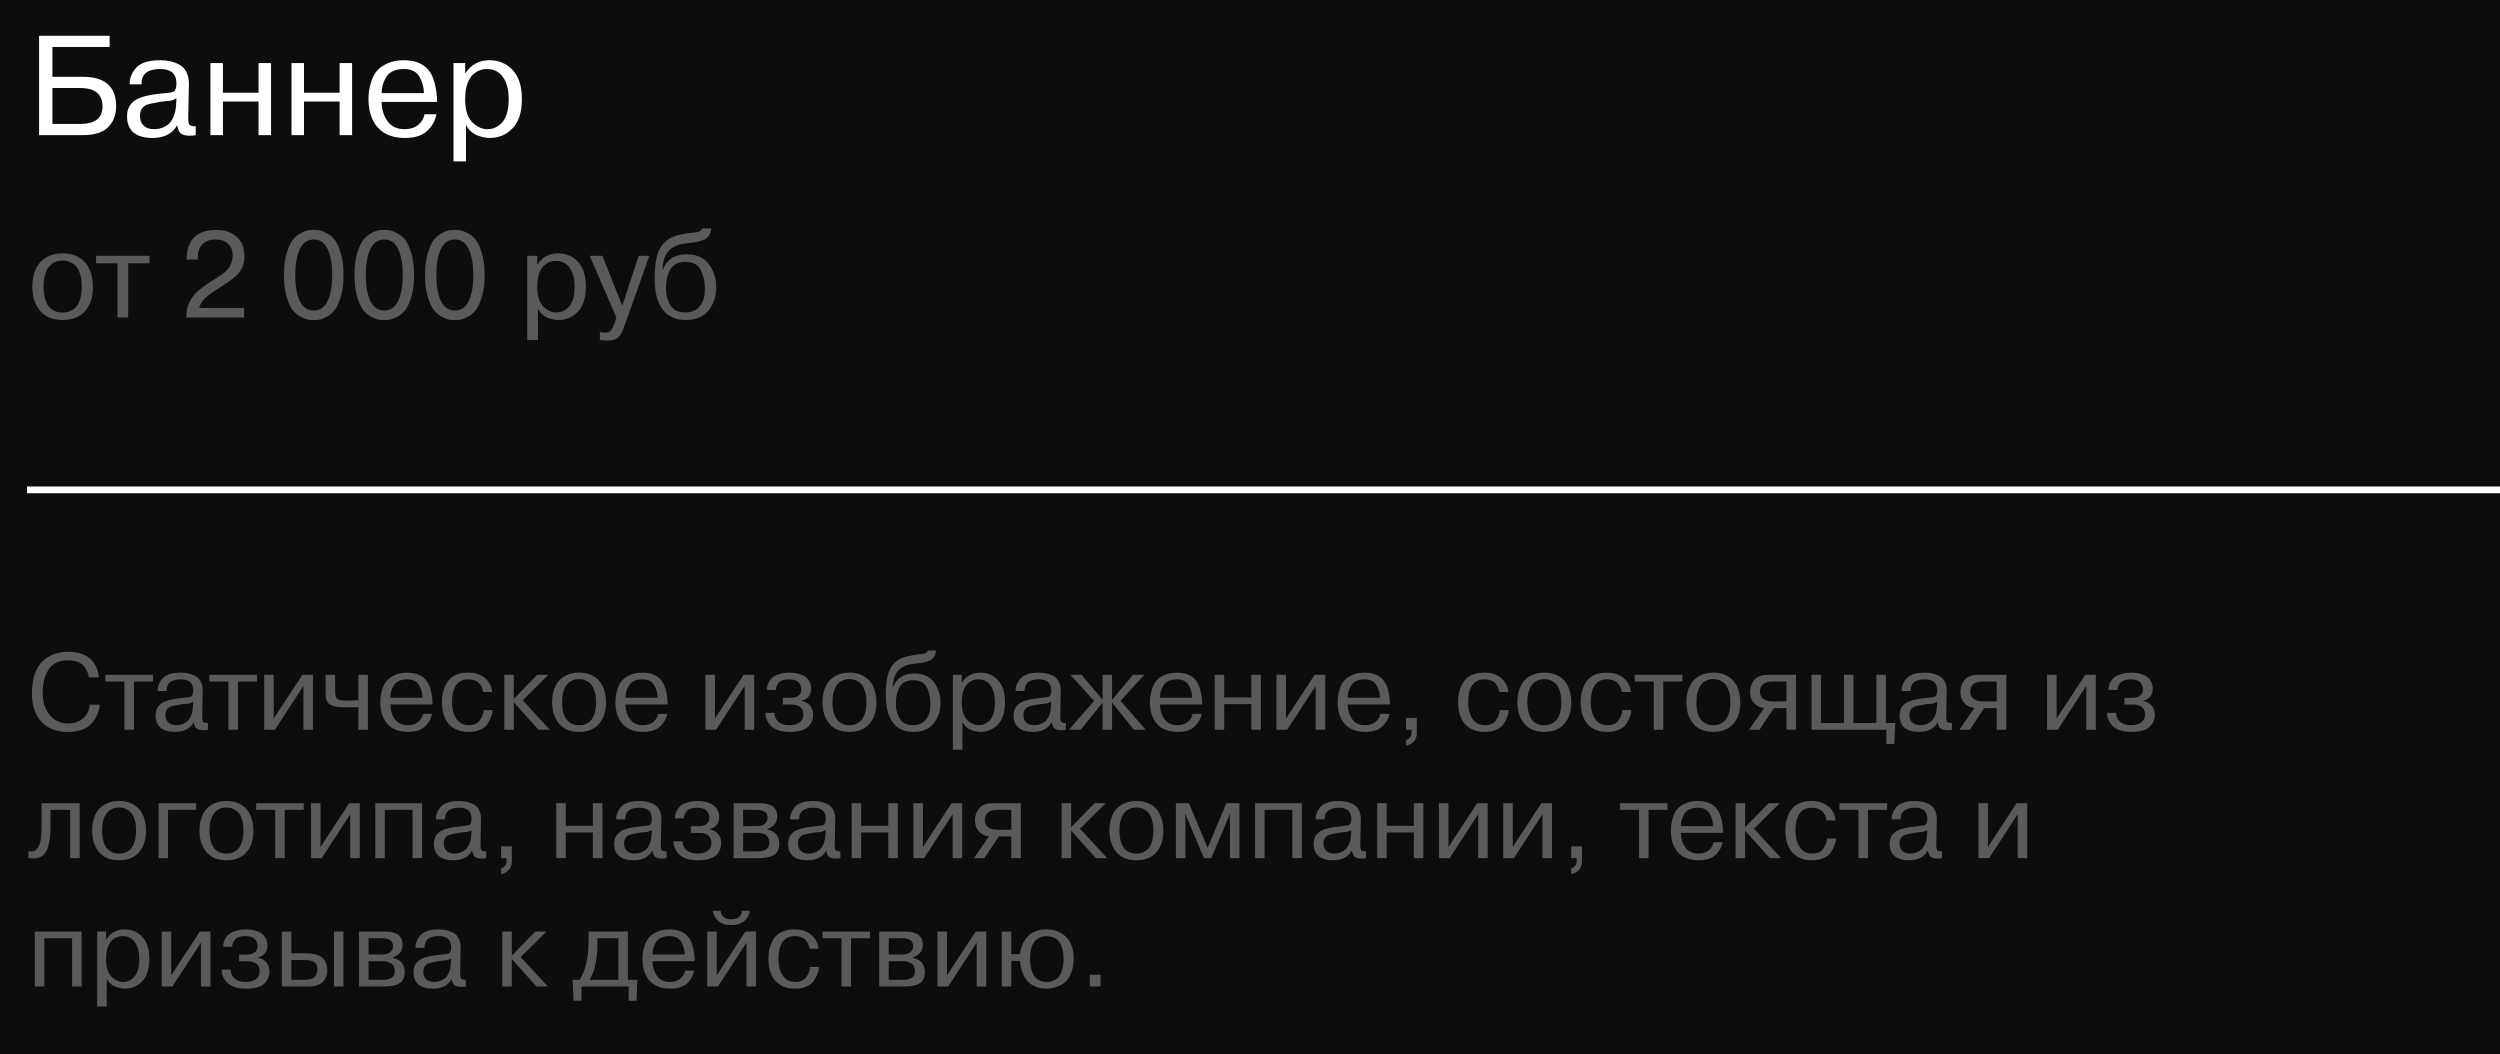 <?xml version="1.0" encoding="UTF-8"?> <svg xmlns="http://www.w3.org/2000/svg" viewBox="0 0 370 156" fill="none"><rect width="370" height="156" fill="#0D0D0D"></rect><path d="M16.222 6.959H7.759V11.369H12.274C15.55 11.369 17.188 12.825 17.188 15.737C17.188 16.283 17.111 16.787 16.957 17.249C16.817 17.711 16.572 18.159 16.222 18.593C15.886 19.027 15.382 19.37 14.71 19.622C14.038 19.874 13.233 20 12.295 20H5.785V5.3H16.222V6.959ZM11.875 13.028H7.759V18.341H11.875C14.073 18.341 15.172 17.48 15.172 15.758C15.172 13.938 14.073 13.028 11.875 13.028ZM20.946 12.482H19.182C19.182 11.642 19.462 10.872 20.022 10.172C20.694 9.332 21.926 8.912 23.718 8.912C24.768 8.912 25.692 9.122 26.49 9.542C26.952 9.766 27.316 10.137 27.582 10.655C27.848 11.173 27.974 11.789 27.96 12.503L27.855 17.438C27.855 17.844 27.897 18.159 27.981 18.383C28.107 18.607 28.436 18.712 28.968 18.698V20C28.758 20.056 28.478 20.084 28.128 20.084C27.512 20.084 27.064 19.979 26.784 19.769C26.518 19.559 26.329 19.146 26.217 18.53C25.531 19.79 24.313 20.42 22.563 20.42C21.359 20.42 20.428 20.154 19.77 19.622C19.126 19.076 18.804 18.271 18.804 17.207C18.804 16.199 19.168 15.436 19.896 14.918C20.624 14.372 22.003 14.008 24.033 13.826C24.971 13.756 25.531 13.665 25.713 13.553C25.979 13.371 26.112 12.972 26.112 12.356C26.112 10.928 25.314 10.214 23.718 10.214C21.828 10.214 20.904 10.97 20.946 12.482ZM26.07 15.443L26.112 14.54C25.902 14.694 25.594 14.82 25.188 14.918C24.572 14.96 24.096 15.009 23.76 15.065C22.598 15.261 21.891 15.422 21.639 15.548C21.023 15.842 20.715 16.374 20.715 17.144C20.715 17.76 20.897 18.243 21.261 18.593C21.639 18.943 22.143 19.118 22.773 19.118C23.179 19.118 23.55 19.062 23.886 18.95C24.236 18.838 24.572 18.656 24.894 18.404C25.23 18.138 25.496 17.753 25.692 17.249C25.902 16.745 26.028 16.143 26.07 15.443ZM38.266 15.023H32.995V20H31.147V9.332H32.995V13.721H38.266V9.332H40.114V20H38.266V15.023ZM50.263 15.023H44.992V20H43.144V9.332H44.992V13.721H50.263V9.332H52.111V20H50.263V15.023ZM62.827 16.913H64.591C64.423 17.851 63.968 18.67 63.226 19.37C62.484 20.07 61.385 20.42 59.929 20.42C57.955 20.42 56.506 19.769 55.582 18.467C55.12 17.781 54.819 17.046 54.679 16.262C54.581 15.716 54.532 15.198 54.532 14.708C54.532 13.77 54.672 12.888 54.952 12.062C55.134 11.474 55.4 10.963 55.75 10.529C56.128 10.067 56.667 9.682 57.367 9.374C58.067 9.066 58.858 8.912 59.74 8.912C61.308 8.912 62.491 9.346 63.289 10.214C63.625 10.578 63.898 11.04 64.108 11.6C64.416 12.412 64.605 13.399 64.675 14.561C64.675 14.603 64.675 14.694 64.675 14.834C64.689 14.974 64.696 15.058 64.696 15.086H56.485C56.485 16.15 56.765 17.088 57.325 17.9C57.885 18.712 58.732 19.118 59.866 19.118C60.678 19.118 61.343 18.915 61.861 18.509C62.379 18.103 62.701 17.571 62.827 16.913ZM56.485 13.784H62.743C62.729 12.958 62.533 12.195 62.155 11.495C61.721 10.641 60.93 10.214 59.782 10.214C58.48 10.214 57.584 10.648 57.094 11.516C56.688 12.216 56.485 12.972 56.485 13.784ZM67.118 23.885V9.332H68.84V10.802H68.903C69.743 9.542 70.918 8.912 72.43 8.912C73.817 8.912 74.965 9.395 75.874 10.361C76.784 11.341 77.24 12.776 77.24 14.666C77.24 16.598 76.778 18.04 75.853 18.992C74.944 19.944 73.817 20.42 72.472 20.42C72.052 20.42 71.541 20.329 70.939 20.147C70.058 19.881 69.4 19.321 68.966 18.467V23.885H67.118ZM68.84 14.708C68.84 16.192 69.175 17.305 69.847 18.047C70.547 18.761 71.311 19.118 72.136 19.118C73.004 19.118 73.746 18.768 74.362 18.068C74.978 17.34 75.287 16.206 75.287 14.666C75.287 13.266 74.999 12.174 74.425 11.39C73.865 10.606 73.067 10.214 72.031 10.214C71.486 10.214 70.975 10.361 70.499 10.655C69.392 11.313 68.84 12.664 68.84 14.708Z" fill="white"></path><path d="M5.008 44.228C4.696 42.944 4.708 41.702 5.044 40.502C5.38 39.302 6.088 38.444 7.168 37.928C7.768 37.64 8.47 37.496 9.274 37.496C10.078 37.496 10.78 37.64 11.38 37.928C12.46 38.432 13.174 39.332 13.522 40.628C13.678 41.228 13.756 41.834 13.756 42.446C13.768 43.046 13.696 43.64 13.54 44.228C13.396 44.804 13.138 45.332 12.766 45.812C12.406 46.292 11.944 46.67 11.38 46.946C10.768 47.222 10.066 47.36 9.274 47.36C8.482 47.36 7.78 47.222 7.168 46.946C6.124 46.442 5.404 45.536 5.008 44.228ZM6.682 40.61C6.526 41.09 6.448 41.69 6.448 42.41C6.448 43.118 6.526 43.724 6.682 44.228C6.838 44.732 7.018 45.11 7.222 45.362C7.654 45.842 8.146 46.124 8.698 46.208C9.082 46.268 9.466 46.268 9.85 46.208C10.018 46.196 10.252 46.112 10.552 45.956C10.876 45.788 11.14 45.578 11.344 45.326C11.548 45.074 11.722 44.708 11.866 44.228C12.022 43.724 12.1 43.118 12.1 42.41C12.1 41.69 12.022 41.09 11.866 40.61C11.698 40.082 11.512 39.704 11.308 39.476C11.116 39.248 10.876 39.056 10.588 38.9C10.3 38.744 10.054 38.648 9.85 38.612C9.466 38.552 9.082 38.552 8.698 38.612C8.53 38.624 8.29 38.714 7.978 38.882C7.366 39.182 6.934 39.758 6.682 40.61ZM17.386 47V38.972H14.218V37.856H22.138V38.972H18.97V47H17.386ZM29.468 45.578H36.128V47H27.596C27.524 45.752 27.92 44.612 28.784 43.58C28.964 43.352 29.264 43.076 29.684 42.752C30.176 42.368 30.506 42.122 30.674 42.014L31.862 41.258L32.222 41.042L32.618 40.772L32.942 40.538C33.17 40.382 33.314 40.274 33.374 40.214C33.746 39.794 33.956 39.542 34.004 39.458C34.292 38.834 34.436 38.3 34.436 37.856C34.436 37.088 34.208 36.494 33.752 36.074C33.308 35.654 32.69 35.444 31.898 35.444C31.094 35.444 30.458 35.672 29.99 36.128C29.522 36.584 29.288 37.19 29.288 37.946V38.414H27.632V38.036C27.632 37.388 27.77 36.758 28.046 36.146C28.634 34.766 29.936 34.058 31.952 34.022C33.248 34.022 34.274 34.364 35.03 35.048C35.786 35.72 36.164 36.65 36.164 37.838C36.224 38.822 35.918 39.716 35.246 40.52C35.102 40.7 34.832 40.94 34.436 41.24C34.088 41.504 33.758 41.744 33.446 41.96C33.23 42.104 32.786 42.392 32.114 42.824C31.262 43.364 30.638 43.844 30.242 44.264C29.846 44.672 29.588 45.11 29.468 45.578ZM47.261 47.306C46.721 47.402 46.163 47.402 45.587 47.306C45.323 47.27 44.957 47.126 44.489 46.874C43.997 46.61 43.589 46.256 43.265 45.812C42.941 45.368 42.653 44.72 42.401 43.868C42.149 42.968 42.023 41.912 42.023 40.7C42.023 39.476 42.149 38.426 42.401 37.55C42.677 36.638 42.971 35.972 43.283 35.552C43.583 35.156 43.961 34.826 44.417 34.562C44.885 34.298 45.275 34.142 45.587 34.094C46.163 33.998 46.721 33.998 47.261 34.094C47.537 34.13 47.909 34.274 48.377 34.526C48.881 34.79 49.289 35.144 49.601 35.588C49.925 36.032 50.207 36.686 50.447 37.55C50.711 38.414 50.843 39.464 50.843 40.7C50.843 41.936 50.711 42.992 50.447 43.868C50.183 44.768 49.889 45.428 49.565 45.848C49.241 46.28 48.845 46.622 48.377 46.874C47.909 47.126 47.537 47.27 47.261 47.306ZM44.345 44.498C44.801 45.47 45.497 45.956 46.433 45.956C47.381 45.956 48.071 45.47 48.503 44.498C48.947 43.538 49.169 42.272 49.169 40.7C49.169 39.128 48.947 37.862 48.503 36.902C48.071 35.93 47.381 35.444 46.433 35.444C45.497 35.444 44.801 35.93 44.345 36.902C43.913 37.874 43.697 39.14 43.697 40.7C43.697 42.26 43.913 43.526 44.345 44.498ZM57.702 47.306C57.162 47.402 56.604 47.402 56.028 47.306C55.764 47.27 55.398 47.126 54.93 46.874C54.438 46.61 54.03 46.256 53.706 45.812C53.382 45.368 53.094 44.72 52.842 43.868C52.59 42.968 52.464 41.912 52.464 40.7C52.464 39.476 52.59 38.426 52.842 37.55C53.118 36.638 53.412 35.972 53.724 35.552C54.024 35.156 54.402 34.826 54.858 34.562C55.326 34.298 55.716 34.142 56.028 34.094C56.604 33.998 57.162 33.998 57.702 34.094C57.978 34.13 58.35 34.274 58.818 34.526C59.322 34.79 59.73 35.144 60.042 35.588C60.366 36.032 60.648 36.686 60.888 37.55C61.152 38.414 61.284 39.464 61.284 40.7C61.284 41.936 61.152 42.992 60.888 43.868C60.624 44.768 60.33 45.428 60.006 45.848C59.682 46.28 59.286 46.622 58.818 46.874C58.35 47.126 57.978 47.27 57.702 47.306ZM54.786 44.498C55.242 45.47 55.938 45.956 56.874 45.956C57.822 45.956 58.512 45.47 58.944 44.498C59.388 43.538 59.61 42.272 59.61 40.7C59.61 39.128 59.388 37.862 58.944 36.902C58.512 35.93 57.822 35.444 56.874 35.444C55.938 35.444 55.242 35.93 54.786 36.902C54.354 37.874 54.138 39.14 54.138 40.7C54.138 42.26 54.354 43.526 54.786 44.498ZM68.144 47.306C67.604 47.402 67.046 47.402 66.47 47.306C66.206 47.27 65.84 47.126 65.372 46.874C64.88 46.61 64.472 46.256 64.148 45.812C63.824 45.368 63.536 44.72 63.284 43.868C63.032 42.968 62.906 41.912 62.906 40.7C62.906 39.476 63.032 38.426 63.284 37.55C63.56 36.638 63.854 35.972 64.166 35.552C64.466 35.156 64.844 34.826 65.3 34.562C65.768 34.298 66.158 34.142 66.47 34.094C67.046 33.998 67.604 33.998 68.144 34.094C68.42 34.13 68.792 34.274 69.26 34.526C69.764 34.79 70.172 35.144 70.484 35.588C70.808 36.032 71.09 36.686 71.33 37.55C71.594 38.414 71.726 39.464 71.726 40.7C71.726 41.936 71.594 42.992 71.33 43.868C71.066 44.768 70.772 45.428 70.448 45.848C70.124 46.28 69.728 46.622 69.26 46.874C68.792 47.126 68.42 47.27 68.144 47.306ZM65.228 44.498C65.684 45.47 66.38 45.956 67.316 45.956C68.264 45.956 68.954 45.47 69.386 44.498C69.83 43.538 70.052 42.272 70.052 40.7C70.052 39.128 69.83 37.862 69.386 36.902C68.954 35.93 68.264 35.444 67.316 35.444C66.38 35.444 65.684 35.93 65.228 36.902C64.796 37.874 64.58 39.14 64.58 40.7C64.58 42.26 64.796 43.526 65.228 44.498ZM78.034 50.33V37.856H79.51V39.116H79.564C80.284 38.036 81.292 37.496 82.588 37.496C83.776 37.496 84.76 37.91 85.54 38.738C86.32 39.578 86.71 40.808 86.71 42.428C86.71 44.084 86.314 45.32 85.522 46.136C84.742 46.952 83.776 47.36 82.624 47.36C82.264 47.36 81.826 47.282 81.31 47.126C80.554 46.898 79.99 46.418 79.618 45.686V50.33H78.034ZM79.51 42.464C79.51 43.736 79.798 44.69 80.374 45.326C80.974 45.938 81.628 46.244 82.336 46.244C83.08 46.244 83.716 45.944 84.244 45.344C84.772 44.72 85.036 43.748 85.036 42.428C85.036 41.228 84.79 40.292 84.298 39.62C83.818 38.948 83.134 38.612 82.246 38.612C81.778 38.612 81.34 38.738 80.932 38.99C79.984 39.554 79.51 40.712 79.51 42.464ZM88.782 50.312V49.142C89.239 49.202 89.502 49.232 89.575 49.232C90.031 49.232 90.355 49.064 90.546 48.728C90.666 48.548 90.745 48.398 90.781 48.278C90.817 48.218 90.894 48.02 91.014 47.684L91.231 47L87.27 37.856H89.16L92.094 45.254L94.525 37.856H96.109L92.472 48.08C92.184 48.896 91.939 49.43 91.734 49.682C91.326 50.162 90.775 50.402 90.079 50.402C89.538 50.402 89.106 50.372 88.782 50.312ZM103.903 33.806H105.254C105.206 34.682 104.797 35.264 104.029 35.552C103.609 35.696 103.249 35.792 102.95 35.84C101.606 36.008 100.826 36.122 100.609 36.182C99.793 36.41 99.169 36.824 98.737 37.424C98.305 38.012 98.078 38.858 98.053 39.962H98.09C98.665 38.414 99.847 37.64 101.635 37.64C103.088 37.64 104.174 38.12 104.894 39.08C105.626 40.028 105.992 41.192 105.992 42.572C105.992 43.892 105.614 45.02 104.858 45.956C104.102 46.892 102.98 47.36 101.492 47.36C99.847 47.36 98.629 46.736 97.838 45.488C97.442 44.804 97.171 44.036 97.028 43.184C96.931 42.512 96.883 41.846 96.883 41.186C96.883 38.87 97.237 37.25 97.945 36.326C98.57 35.522 99.415 35.006 100.484 34.778C101.492 34.55 102.344 34.418 103.04 34.382C103.507 34.322 103.796 34.13 103.903 33.806ZM98.558 42.68C98.558 43.472 98.737 44.234 99.097 44.966C99.517 45.818 100.303 46.244 101.456 46.244C102.368 46.244 103.07 45.938 103.561 45.326C104.066 44.702 104.317 43.844 104.317 42.752C104.317 41.852 104.162 41.018 103.85 40.25C103.454 39.254 102.656 38.756 101.456 38.756C100.255 38.756 99.445 39.242 99.025 40.214C98.713 40.958 98.558 41.78 98.558 42.68Z" fill="#5A5A5A"></path><path d="M13.28 104.288H14.784C14.699 105.035 14.459 105.739 14.064 106.4C13.317 107.68 11.979 108.325 10.048 108.336C8.384 108.336 7.077 107.829 6.128 106.816C5.189 105.803 4.72 104.395 4.72 102.592C4.752 100.288 5.344 98.651 6.496 97.68C7.083 97.168 7.765 96.821 8.544 96.64C9.045 96.523 9.531 96.464 10 96.464C12.805 96.464 14.352 97.728 14.64 100.256H13.136C13.083 99.723 12.869 99.205 12.496 98.704C12.059 98.053 11.227 97.728 10 97.728C9.328 97.728 8.741 97.861 8.24 98.128C7.749 98.395 7.371 98.763 7.104 99.232C6.837 99.691 6.64 100.197 6.512 100.752C6.384 101.296 6.32 101.888 6.32 102.528C6.32 103.872 6.661 104.965 7.344 105.808C8.027 106.651 8.949 107.072 10.112 107.072C10.997 107.072 11.733 106.811 12.32 106.288C12.917 105.755 13.237 105.088 13.28 104.288ZM18.415 108V100.864H15.599V99.872H22.639V100.864H19.823V108H18.415ZM24.662 102.272H23.317C23.317 101.632 23.531 101.045 23.957 100.512C24.47 99.872 25.408 99.552 26.773 99.552C27.573 99.552 28.277 99.712 28.886 100.032C29.238 100.203 29.515 100.485 29.718 100.88C29.92 101.275 30.016 101.744 30.006 102.288L29.925 106.048C29.925 106.357 29.957 106.597 30.021 106.768C30.117 106.939 30.368 107.019 30.773 107.008V108C30.613 108.043 30.4 108.064 30.134 108.064C29.664 108.064 29.323 107.984 29.11 107.824C28.907 107.664 28.763 107.349 28.677 106.88C28.155 107.84 27.227 108.32 25.893 108.32C24.976 108.32 24.267 108.117 23.765 107.712C23.275 107.296 23.029 106.683 23.029 105.872C23.029 105.104 23.307 104.523 23.861 104.128C24.416 103.712 25.467 103.435 27.014 103.296C27.728 103.243 28.155 103.173 28.294 103.088C28.496 102.949 28.598 102.645 28.598 102.176C28.598 101.088 27.989 100.544 26.773 100.544C25.334 100.544 24.63 101.12 24.662 102.272ZM28.566 104.528L28.598 103.84C28.438 103.957 28.203 104.053 27.893 104.128C27.424 104.16 27.061 104.197 26.805 104.24C25.92 104.389 25.381 104.512 25.189 104.608C24.72 104.832 24.485 105.237 24.485 105.824C24.485 106.293 24.624 106.661 24.901 106.928C25.189 107.195 25.573 107.328 26.053 107.328C26.363 107.328 26.645 107.285 26.901 107.2C27.168 107.115 27.424 106.976 27.669 106.784C27.925 106.581 28.128 106.288 28.277 105.904C28.438 105.52 28.534 105.061 28.566 104.528ZM33.805 108V100.864H30.989V99.872H38.029V100.864H35.213V108H33.805ZM40.513 99.872V106.352L44.753 99.872H46.321V108H44.913V101.504L40.689 108H39.105V99.872H40.513ZM48.189 102.592V99.872H49.597V102.368C49.597 102.805 49.672 103.131 49.821 103.344C50.002 103.579 50.541 103.696 51.437 103.696C51.522 103.696 51.831 103.685 52.365 103.664C52.418 103.653 52.53 103.648 52.701 103.648H53.037V99.872H54.445V108H53.037V104.64C52.568 104.672 51.938 104.688 51.149 104.688C49.783 104.688 48.925 104.475 48.573 104.048C48.413 103.835 48.306 103.632 48.253 103.44C48.21 103.248 48.189 102.965 48.189 102.592ZM62.602 105.648H63.946C63.818 106.363 63.471 106.987 62.906 107.52C62.34 108.053 61.503 108.32 60.394 108.32C58.89 108.32 57.786 107.824 57.082 106.832C56.73 106.309 56.501 105.749 56.394 105.152C56.319 104.736 56.282 104.341 56.282 103.968C56.282 103.253 56.389 102.581 56.602 101.952C56.74 101.504 56.943 101.115 57.21 100.784C57.498 100.432 57.908 100.139 58.442 99.904C58.975 99.669 59.578 99.552 60.25 99.552C61.444 99.552 62.346 99.883 62.954 100.544C63.21 100.821 63.418 101.173 63.578 101.6C63.812 102.219 63.956 102.971 64.01 103.856C64.01 103.888 64.01 103.957 64.01 104.064C64.02 104.171 64.026 104.235 64.026 104.256H57.77C57.77 105.067 57.983 105.781 58.41 106.4C58.837 107.019 59.482 107.328 60.346 107.328C60.965 107.328 61.471 107.173 61.866 106.864C62.261 106.555 62.506 106.149 62.602 105.648ZM57.77 103.264H62.538C62.527 102.635 62.378 102.053 62.09 101.52C61.759 100.869 61.157 100.544 60.282 100.544C59.29 100.544 58.607 100.875 58.234 101.536C57.925 102.069 57.77 102.645 57.77 103.264ZM71.567 105.104H72.911C72.868 105.723 72.633 106.373 72.207 107.056C71.972 107.44 71.604 107.749 71.103 107.984C70.612 108.208 70.036 108.32 69.375 108.32C69.151 108.32 68.991 108.315 68.895 108.304C68.425 108.283 67.945 108.16 67.455 107.936C66.09 107.253 65.407 105.899 65.407 103.872C65.407 102.805 65.652 101.856 66.143 101.024C66.751 100.043 67.796 99.552 69.279 99.552C70.324 99.552 71.156 99.819 71.775 100.352C72.394 100.875 72.751 101.563 72.847 102.416H71.503C71.29 101.168 70.559 100.544 69.311 100.544C68.5 100.544 67.892 100.843 67.487 101.44C67.092 102.027 66.895 102.837 66.895 103.872C66.895 104.875 67.103 105.701 67.519 106.352C67.935 107.003 68.564 107.328 69.407 107.328C70.132 107.328 70.66 107.099 70.991 106.64C71.343 106.181 71.535 105.669 71.567 105.104ZM76.044 99.872V103.424L79.516 99.872H81.165L77.356 103.648L81.373 108H79.692L76.044 103.936V108H74.636V99.872H76.044ZM81.912 105.536C81.634 104.395 81.645 103.291 81.944 102.224C82.242 101.157 82.872 100.395 83.832 99.936C84.365 99.68 84.989 99.552 85.704 99.552C86.418 99.552 87.042 99.68 87.576 99.936C88.536 100.384 89.17 101.184 89.48 102.336C89.618 102.869 89.688 103.408 89.688 103.952C89.698 104.485 89.634 105.013 89.496 105.536C89.368 106.048 89.138 106.517 88.808 106.944C88.488 107.371 88.077 107.707 87.576 107.952C87.032 108.197 86.408 108.32 85.704 108.32C85 108.32 84.376 108.197 83.832 107.952C82.904 107.504 82.264 106.699 81.912 105.536ZM83.4 102.32C83.261 102.747 83.192 103.28 83.192 103.92C83.192 104.549 83.261 105.088 83.4 105.536C83.538 105.984 83.698 106.32 83.88 106.544C84.264 106.971 84.701 107.221 85.192 107.296C85.533 107.349 85.874 107.349 86.216 107.296C86.365 107.285 86.573 107.211 86.84 107.072C87.128 106.923 87.362 106.736 87.544 106.512C87.725 106.288 87.88 105.963 88.008 105.536C88.146 105.088 88.216 104.549 88.216 103.92C88.216 103.28 88.146 102.747 88.008 102.32C87.858 101.851 87.693 101.515 87.512 101.312C87.341 101.109 87.128 100.939 86.872 100.8C86.616 100.661 86.397 100.576 86.216 100.544C85.874 100.491 85.533 100.491 85.192 100.544C85.042 100.555 84.829 100.635 84.552 100.784C84.008 101.051 83.624 101.563 83.4 102.32ZM97.399 105.648H98.743C98.615 106.363 98.268 106.987 97.703 107.52C97.137 108.053 96.3 108.32 95.191 108.32C93.687 108.32 92.583 107.824 91.879 106.832C91.527 106.309 91.297 105.749 91.191 105.152C91.116 104.736 91.079 104.341 91.079 103.968C91.079 103.253 91.185 102.581 91.399 101.952C91.537 101.504 91.74 101.115 92.007 100.784C92.295 100.432 92.705 100.139 93.239 99.904C93.772 99.669 94.375 99.552 95.047 99.552C96.241 99.552 97.143 99.883 97.751 100.544C98.007 100.821 98.215 101.173 98.375 101.6C98.609 102.219 98.753 102.971 98.807 103.856C98.807 103.888 98.807 103.957 98.807 104.064C98.817 104.171 98.823 104.235 98.823 104.256H92.567C92.567 105.067 92.78 105.781 93.207 106.4C93.633 107.019 94.279 107.328 95.143 107.328C95.761 107.328 96.268 107.173 96.663 106.864C97.057 106.555 97.303 106.149 97.399 105.648ZM92.567 103.264H97.335C97.324 102.635 97.175 102.053 96.887 101.52C96.556 100.869 95.953 100.544 95.079 100.544C94.087 100.544 93.404 100.875 93.031 101.536C92.721 102.069 92.567 102.645 92.567 103.264ZM105.81 99.872V106.352L110.05 99.872H111.618V108H110.21V101.504L105.986 108H104.402V99.872H105.81ZM113.278 105.504H114.622C114.622 106.037 114.814 106.475 115.198 106.816C115.582 107.157 116.11 107.328 116.782 107.328C117.443 107.328 117.96 107.195 118.334 106.928C118.707 106.651 118.894 106.251 118.894 105.728C118.894 104.757 118.28 104.272 117.054 104.272H115.854V103.28H116.894C118.024 103.28 118.59 102.859 118.59 102.016C118.59 101.877 118.568 101.739 118.526 101.6C118.494 101.461 118.419 101.307 118.302 101.136C118.195 100.955 118.008 100.811 117.742 100.704C117.475 100.597 117.144 100.544 116.75 100.544C116.046 100.544 115.55 100.709 115.262 101.04C114.974 101.371 114.83 101.728 114.83 102.112H113.486C113.518 101.557 113.662 101.093 113.918 100.72C114.174 100.347 114.504 100.08 114.91 99.92C115.571 99.675 116.211 99.552 116.83 99.552C117.374 99.552 117.854 99.616 118.27 99.744C118.686 99.861 119 100.005 119.214 100.176C119.438 100.347 119.614 100.549 119.742 100.784C119.88 101.019 119.966 101.227 119.998 101.408C120.03 101.579 120.046 101.749 120.046 101.92C120.046 102.869 119.576 103.461 118.638 103.696V103.744C119.139 103.819 119.55 104.037 119.87 104.4C120.19 104.763 120.35 105.237 120.35 105.824C120.35 106.421 120.136 106.965 119.71 107.456C119.187 108.032 118.248 108.32 116.894 108.32C115.752 108.32 114.883 108.08 114.286 107.6C113.614 107.013 113.278 106.315 113.278 105.504ZM121.927 105.536C121.65 104.395 121.66 103.291 121.959 102.224C122.258 101.157 122.887 100.395 123.847 99.936C124.38 99.68 125.004 99.552 125.719 99.552C126.434 99.552 127.058 99.68 127.591 99.936C128.551 100.384 129.186 101.184 129.495 102.336C129.634 102.869 129.703 103.408 129.703 103.952C129.714 104.485 129.65 105.013 129.511 105.536C129.383 106.048 129.154 106.517 128.823 106.944C128.503 107.371 128.093 107.707 127.591 107.952C127.047 108.197 126.423 108.32 125.719 108.32C125.015 108.32 124.391 108.197 123.847 107.952C122.919 107.504 122.279 106.699 121.927 105.536ZM123.415 102.32C123.276 102.747 123.207 103.28 123.207 103.92C123.207 104.549 123.276 105.088 123.415 105.536C123.554 105.984 123.714 106.32 123.895 106.544C124.279 106.971 124.716 107.221 125.207 107.296C125.549 107.349 125.89 107.349 126.231 107.296C126.38 107.285 126.588 107.211 126.855 107.072C127.143 106.923 127.378 106.736 127.559 106.512C127.74 106.288 127.895 105.963 128.023 105.536C128.162 105.088 128.231 104.549 128.231 103.92C128.231 103.28 128.162 102.747 128.023 102.32C127.874 101.851 127.709 101.515 127.527 101.312C127.356 101.109 127.143 100.939 126.887 100.8C126.631 100.661 126.412 100.576 126.231 100.544C125.89 100.491 125.549 100.491 125.207 100.544C125.058 100.555 124.844 100.635 124.567 100.784C124.023 101.051 123.639 101.563 123.415 102.32ZM137.334 96.272H138.534C138.492 97.051 138.129 97.568 137.446 97.824C137.073 97.952 136.753 98.037 136.486 98.08C135.292 98.229 134.598 98.331 134.406 98.384C133.681 98.587 133.126 98.955 132.742 99.488C132.358 100.011 132.155 100.763 132.134 101.744H132.166C132.678 100.368 133.729 99.68 135.318 99.68C136.609 99.68 137.574 100.107 138.214 100.96C138.865 101.803 139.19 102.837 139.19 104.064C139.19 105.237 138.854 106.24 138.182 107.072C137.51 107.904 136.513 108.32 135.19 108.32C133.729 108.32 132.646 107.765 131.942 106.656C131.59 106.048 131.35 105.365 131.222 104.608C131.137 104.011 131.094 103.419 131.094 102.832C131.094 100.773 131.409 99.333 132.038 98.512C132.593 97.797 133.345 97.339 134.294 97.136C135.19 96.933 135.947 96.816 136.566 96.784C136.982 96.731 137.238 96.56 137.334 96.272ZM132.582 104.16C132.582 104.864 132.742 105.541 133.062 106.192C133.435 106.949 134.134 107.328 135.158 107.328C135.969 107.328 136.593 107.056 137.03 106.512C137.478 105.957 137.702 105.195 137.702 104.224C137.702 103.424 137.564 102.683 137.286 102C136.934 101.115 136.225 100.672 135.158 100.672C134.091 100.672 133.371 101.104 132.998 101.968C132.721 102.629 132.582 103.36 132.582 104.16ZM141.027 110.96V99.872H142.339V100.992H142.387C143.027 100.032 143.923 99.552 145.075 99.552C146.131 99.552 147.006 99.92 147.699 100.656C148.392 101.403 148.739 102.496 148.739 103.936C148.739 105.408 148.387 106.507 147.683 107.232C146.99 107.957 146.131 108.32 145.107 108.32C144.787 108.32 144.398 108.251 143.939 108.112C143.267 107.909 142.766 107.483 142.435 106.832V110.96H141.027ZM142.339 103.968C142.339 105.099 142.595 105.947 143.107 106.512C143.64 107.056 144.222 107.328 144.851 107.328C145.512 107.328 146.078 107.061 146.547 106.528C147.016 105.973 147.251 105.109 147.251 103.936C147.251 102.869 147.032 102.037 146.595 101.44C146.168 100.843 145.56 100.544 144.771 100.544C144.355 100.544 143.966 100.656 143.603 100.88C142.76 101.381 142.339 102.411 142.339 103.968ZM151.646 102.272H150.302C150.302 101.632 150.515 101.045 150.942 100.512C151.454 99.872 152.393 99.552 153.758 99.552C154.558 99.552 155.262 99.712 155.87 100.032C156.222 100.203 156.499 100.485 156.702 100.88C156.905 101.275 157 101.744 156.99 102.288L156.91 106.048C156.91 106.357 156.942 106.597 157.006 106.768C157.102 106.939 157.352 107.019 157.758 107.008V108C157.598 108.043 157.385 108.064 157.118 108.064C156.649 108.064 156.307 107.984 156.094 107.824C155.891 107.664 155.747 107.349 155.662 106.88C155.139 107.84 154.211 108.32 152.878 108.32C151.96 108.32 151.251 108.117 150.75 107.712C150.259 107.296 150.014 106.683 150.014 105.872C150.014 105.104 150.291 104.523 150.846 104.128C151.4 103.712 152.451 103.435 153.998 103.296C154.713 103.243 155.139 103.173 155.278 103.088C155.481 102.949 155.582 102.645 155.582 102.176C155.582 101.088 154.974 100.544 153.758 100.544C152.318 100.544 151.614 101.12 151.646 102.272ZM155.55 104.528L155.582 103.84C155.422 103.957 155.187 104.053 154.878 104.128C154.409 104.16 154.046 104.197 153.79 104.24C152.905 104.389 152.366 104.512 152.174 104.608C151.704 104.832 151.47 105.237 151.47 105.824C151.47 106.293 151.608 106.661 151.886 106.928C152.174 107.195 152.558 107.328 153.038 107.328C153.347 107.328 153.63 107.285 153.886 107.2C154.153 107.115 154.409 106.976 154.654 106.784C154.91 106.581 155.113 106.288 155.262 105.904C155.422 105.52 155.518 105.061 155.55 104.528ZM164.586 108H163.178V103.984L159.946 108H158.202L161.93 103.728L158.41 99.872H160.074L163.178 103.552V99.872H164.586V103.552L167.69 99.872H169.354L165.834 103.728L169.562 108H167.818L164.586 103.984V108ZM176.508 105.648H177.852C177.724 106.363 177.377 106.987 176.812 107.52C176.247 108.053 175.409 108.32 174.3 108.32C172.796 108.32 171.692 107.824 170.988 106.832C170.636 106.309 170.407 105.749 170.3 105.152C170.225 104.736 170.188 104.341 170.188 103.968C170.188 103.253 170.295 102.581 170.508 101.952C170.647 101.504 170.849 101.115 171.116 100.784C171.404 100.432 171.815 100.139 172.348 99.904C172.881 99.669 173.484 99.552 174.156 99.552C175.351 99.552 176.252 99.883 176.86 100.544C177.116 100.821 177.324 101.173 177.484 101.6C177.719 102.219 177.863 102.971 177.916 103.856C177.916 103.888 177.916 103.957 177.916 104.064C177.927 104.171 177.932 104.235 177.932 104.256H171.676C171.676 105.067 171.889 105.781 172.316 106.4C172.743 107.019 173.388 107.328 174.252 107.328C174.871 107.328 175.377 107.173 175.772 106.864C176.167 106.555 176.412 106.149 176.508 105.648ZM171.676 103.264H176.444C176.433 102.635 176.284 102.053 175.996 101.52C175.665 100.869 175.063 100.544 174.188 100.544C173.196 100.544 172.513 100.875 172.14 101.536C171.831 102.069 171.676 102.645 171.676 103.264ZM185.201 104.208H181.185V108H179.777V99.872H181.185V103.216H185.201V99.872H186.609V108H185.201V104.208ZM190.326 99.872V106.352L194.566 99.872H196.134V108H194.726V101.504L190.502 108H188.918V99.872H190.326ZM204.289 105.648H205.633C205.505 106.363 205.159 106.987 204.593 107.52C204.028 108.053 203.19 108.32 202.081 108.32C200.577 108.32 199.473 107.824 198.769 106.832C198.417 106.309 198.188 105.749 198.081 105.152C198.006 104.736 197.969 104.341 197.969 103.968C197.969 103.253 198.076 102.581 198.289 101.952C198.428 101.504 198.631 101.115 198.897 100.784C199.185 100.432 199.596 100.139 200.129 99.904C200.662 99.669 201.265 99.552 201.937 99.552C203.132 99.552 204.033 99.883 204.641 100.544C204.897 100.821 205.105 101.173 205.265 101.6C205.5 102.219 205.644 102.971 205.697 103.856C205.697 103.888 205.697 103.957 205.697 104.064C205.708 104.171 205.713 104.235 205.713 104.256H199.457C199.457 105.067 199.671 105.781 200.097 106.4C200.524 107.019 201.169 107.328 202.033 107.328C202.652 107.328 203.159 107.173 203.553 106.864C203.948 106.555 204.193 106.149 204.289 105.648ZM199.457 103.264H204.225C204.214 102.635 204.065 102.053 203.777 101.52C203.446 100.869 202.844 100.544 201.969 100.544C200.977 100.544 200.294 100.875 199.921 101.536C199.612 102.069 199.457 102.645 199.457 103.264ZM208.102 108V106.256H209.686V108.496C209.686 109.029 209.537 109.451 209.238 109.76C208.94 110.069 208.561 110.272 208.102 110.368V109.488C208.326 109.467 208.513 109.355 208.662 109.152C208.822 108.96 208.902 108.741 208.902 108.496V108H208.102ZM221.958 105.104H223.302C223.259 105.723 223.024 106.373 222.597 107.056C222.363 107.44 221.995 107.749 221.494 107.984C221.003 108.208 220.427 108.32 219.766 108.32C219.542 108.32 219.381 108.315 219.286 108.304C218.816 108.283 218.336 108.16 217.845 107.936C216.48 107.253 215.798 105.899 215.798 103.872C215.798 102.805 216.043 101.856 216.534 101.024C217.142 100.043 218.187 99.552 219.669 99.552C220.715 99.552 221.547 99.819 222.166 100.352C222.784 100.875 223.142 101.563 223.238 102.416H221.893C221.68 101.168 220.95 100.544 219.702 100.544C218.891 100.544 218.283 100.843 217.877 101.44C217.483 102.027 217.286 102.837 217.286 103.872C217.286 104.875 217.494 105.701 217.91 106.352C218.326 107.003 218.955 107.328 219.798 107.328C220.523 107.328 221.051 107.099 221.381 106.64C221.733 106.181 221.925 105.669 221.958 105.104ZM224.771 105.536C224.494 104.395 224.504 103.291 224.803 102.224C225.102 101.157 225.731 100.395 226.691 99.936C227.224 99.68 227.848 99.552 228.563 99.552C229.278 99.552 229.902 99.68 230.435 99.936C231.395 100.384 232.03 101.184 232.339 102.336C232.478 102.869 232.547 103.408 232.547 103.952C232.558 104.485 232.494 105.013 232.355 105.536C232.227 106.048 231.998 106.517 231.667 106.944C231.347 107.371 230.936 107.707 230.435 107.952C229.891 108.197 229.267 108.32 228.563 108.32C227.859 108.32 227.235 108.197 226.691 107.952C225.763 107.504 225.123 106.699 224.771 105.536ZM226.259 102.32C226.12 102.747 226.051 103.28 226.051 103.92C226.051 104.549 226.12 105.088 226.259 105.536C226.398 105.984 226.558 106.32 226.739 106.544C227.123 106.971 227.56 107.221 228.051 107.296C228.392 107.349 228.734 107.349 229.075 107.296C229.224 107.285 229.432 107.211 229.699 107.072C229.987 106.923 230.222 106.736 230.403 106.512C230.584 106.288 230.739 105.963 230.867 105.536C231.006 105.088 231.075 104.549 231.075 103.92C231.075 103.28 231.006 102.747 230.867 102.32C230.718 101.851 230.552 101.515 230.371 101.312C230.2 101.109 229.987 100.939 229.731 100.8C229.475 100.661 229.256 100.576 229.075 100.544C228.734 100.491 228.392 100.491 228.051 100.544C227.902 100.555 227.688 100.635 227.411 100.784C226.867 101.051 226.483 101.563 226.259 102.32ZM240.098 105.104H241.442C241.399 105.723 241.165 106.373 240.738 107.056C240.503 107.44 240.135 107.749 239.634 107.984C239.143 108.208 238.567 108.32 237.906 108.32C237.682 108.32 237.522 108.315 237.426 108.304C236.957 108.283 236.477 108.16 235.986 107.936C234.621 107.253 233.938 105.899 233.938 103.872C233.938 102.805 234.183 101.856 234.674 101.024C235.282 100.043 236.327 99.552 237.81 99.552C238.855 99.552 239.687 99.819 240.306 100.352C240.925 100.875 241.282 101.563 241.378 102.416H240.034C239.821 101.168 239.09 100.544 237.842 100.544C237.031 100.544 236.423 100.843 236.018 101.44C235.623 102.027 235.426 102.837 235.426 103.872C235.426 104.875 235.634 105.701 236.05 106.352C236.466 107.003 237.095 107.328 237.938 107.328C238.663 107.328 239.191 107.099 239.522 106.64C239.874 106.181 240.066 105.669 240.098 105.104ZM244.758 108V100.864H241.942V99.872H248.982V100.864H246.167V108H244.758ZM249.787 105.536C249.509 104.395 249.52 103.291 249.819 102.224C250.118 101.157 250.748 100.395 251.708 99.936C252.24 99.68 252.865 99.552 253.577 99.552C254.292 99.552 254.917 99.68 255.45 99.936C256.41 100.384 257.045 101.184 257.355 102.336C257.493 102.869 257.562 103.408 257.562 103.952C257.572 104.485 257.51 105.013 257.37 105.536C257.243 106.048 257.012 106.517 256.683 106.944C256.363 107.371 255.952 107.707 255.45 107.952C254.907 108.197 254.282 108.32 253.577 108.32C252.875 108.32 252.25 108.197 251.708 107.952C250.778 107.504 250.137 106.699 249.787 105.536ZM251.275 102.32C251.135 102.747 251.067 103.28 251.067 103.92C251.067 104.549 251.135 105.088 251.275 105.536C251.412 105.984 251.572 106.32 251.755 106.544C252.137 106.971 252.575 107.221 253.067 107.296C253.407 107.349 253.75 107.349 254.09 107.296C254.24 107.285 254.447 107.211 254.715 107.072C255.002 106.923 255.238 106.736 255.417 106.512C255.6 106.288 255.755 105.963 255.882 105.536C256.022 105.088 256.09 104.549 256.09 103.92C256.09 103.28 256.022 102.747 255.882 102.32C255.732 101.851 255.567 101.515 255.387 101.312C255.215 101.109 255.002 100.939 254.748 100.8C254.49 100.661 254.273 100.576 254.09 100.544C253.75 100.491 253.407 100.491 253.067 100.544C252.917 100.555 252.705 100.635 252.428 100.784C251.882 101.051 251.498 101.563 251.275 102.32ZM264.392 104.8H262.538L260.41 108H258.858L261.098 104.784C260.48 104.72 259.978 104.48 259.592 104.064C259.21 103.648 259.017 103.104 259.017 102.432C259.017 101.803 259.183 101.253 259.512 100.784C259.908 100.176 260.655 99.872 261.752 99.872H265.803V108H264.392V104.8ZM264.392 103.808V100.864H262.363C261.103 100.864 260.473 101.371 260.473 102.384C260.473 102.8 260.627 103.141 260.938 103.408C261.248 103.675 261.738 103.808 262.41 103.808H264.392ZM269.512 99.872V107.008H272.905V99.872H274.312V107.008H277.705V99.872H279.113V107.008H280.49L280.36 110.112H279.178V108H268.105V99.872H269.512ZM282.77 102.272H281.428C281.428 101.632 281.64 101.045 282.067 100.512C282.58 99.872 283.517 99.552 284.882 99.552C285.683 99.552 286.387 99.712 286.995 100.032C287.348 100.203 287.625 100.485 287.827 100.88C288.03 101.275 288.125 101.744 288.115 102.288L288.035 106.048C288.035 106.357 288.067 106.597 288.13 106.768C288.228 106.939 288.478 107.019 288.882 107.008V108C288.723 108.043 288.51 108.064 288.243 108.064C287.772 108.064 287.433 107.984 287.22 107.824C287.015 107.664 286.873 107.349 286.788 106.88C286.265 107.84 285.335 108.32 284.002 108.32C283.085 108.32 282.375 108.117 281.875 107.712C281.385 107.296 281.14 106.683 281.14 105.872C281.14 105.104 281.415 104.523 281.97 104.128C282.525 103.712 283.575 103.435 285.123 103.296C285.837 103.243 286.265 103.173 286.402 103.088C286.605 102.949 286.707 102.645 286.707 102.176C286.707 101.088 286.1 100.544 284.882 100.544C283.442 100.544 282.74 101.12 282.77 102.272ZM286.675 104.528L286.707 103.84C286.548 103.957 286.312 104.053 286.002 104.128C285.533 104.16 285.17 104.197 284.915 104.24C284.03 104.389 283.49 104.512 283.3 104.608C282.83 104.832 282.595 105.237 282.595 105.824C282.595 106.293 282.733 106.661 283.01 106.928C283.3 107.195 283.683 107.328 284.163 107.328C284.473 107.328 284.755 107.285 285.01 107.2C285.277 107.115 285.533 106.976 285.78 106.784C286.035 106.581 286.238 106.288 286.387 105.904C286.548 105.52 286.642 105.061 286.675 104.528ZM295.517 104.8H293.663L291.535 108H289.983L292.223 104.784C291.605 104.72 291.103 104.48 290.717 104.064C290.335 103.648 290.142 103.104 290.142 102.432C290.142 101.803 290.308 101.253 290.637 100.784C291.033 100.176 291.78 99.872 292.877 99.872H296.928V108H295.517V104.8ZM295.517 103.808V100.864H293.488C292.228 100.864 291.598 101.371 291.598 102.384C291.598 102.8 291.752 103.141 292.062 103.408C292.373 103.675 292.863 103.808 293.535 103.808H295.517ZM304.373 99.872V106.352L308.613 99.872H310.18V108H308.772V101.504L304.548 108H302.965V99.872H304.373ZM311.84 105.504H313.185C313.185 106.037 313.375 106.475 313.76 106.816C314.145 107.157 314.673 107.328 315.345 107.328C316.005 107.328 316.522 107.195 316.895 106.928C317.27 106.651 317.455 106.251 317.455 105.728C317.455 104.757 316.842 104.272 315.615 104.272H314.415V103.28H315.455C316.587 103.28 317.152 102.859 317.152 102.016C317.152 101.877 317.13 101.739 317.087 101.6C317.055 101.461 316.983 101.307 316.865 101.136C316.757 100.955 316.57 100.811 316.305 100.704C316.038 100.597 315.707 100.544 315.312 100.544C314.608 100.544 314.113 100.709 313.825 101.04C313.535 101.371 313.392 101.728 313.392 102.112H312.048C312.08 101.557 312.225 101.093 312.48 100.72C312.735 100.347 313.067 100.08 313.473 99.92C314.132 99.675 314.772 99.552 315.392 99.552C315.935 99.552 316.415 99.616 316.832 99.744C317.248 99.861 317.562 100.005 317.775 100.176C318 100.347 318.175 100.549 318.305 100.784C318.442 101.019 318.527 101.227 318.56 101.408C318.592 101.579 318.608 101.749 318.608 101.92C318.608 102.869 318.14 103.461 317.2 103.696V103.744C317.702 103.819 318.113 104.037 318.433 104.4C318.752 104.763 318.913 105.237 318.913 105.824C318.913 106.421 318.7 106.965 318.272 107.456C317.75 108.032 316.81 108.32 315.455 108.32C314.315 108.32 313.445 108.08 312.848 107.6C312.175 107.013 311.84 106.315 311.84 105.504ZM4.208 127V125.96C5.008 126.195 5.573 125.816 5.904 124.824C5.989 124.579 6.048 124.275 6.08 123.912L6.144 122.936C6.155 122.765 6.16 122.429 6.16 121.928V118.872H11.792V127H10.384V119.864H7.472V121.928C7.472 122.6 7.456 123.165 7.424 123.624C7.392 124.072 7.312 124.563 7.184 125.096C7.003 125.853 6.677 126.392 6.208 126.712C5.739 127.032 5.072 127.128 4.208 127ZM13.834 124.536C13.556 123.395 13.567 122.291 13.866 121.224C14.164 120.157 14.793 119.395 15.754 118.936C16.287 118.68 16.911 118.552 17.625 118.552C18.34 118.552 18.964 118.68 19.497 118.936C20.457 119.384 21.092 120.184 21.401 121.336C21.54 121.869 21.61 122.408 21.61 122.952C21.62 123.485 21.556 124.013 21.418 124.536C21.29 125.048 21.06 125.517 20.73 125.944C20.41 126.371 19.999 126.707 19.497 126.952C18.953 127.197 18.329 127.32 17.625 127.32C16.922 127.32 16.297 127.197 15.754 126.952C14.825 126.504 14.185 125.699 13.834 124.536ZM15.322 121.32C15.183 121.747 15.114 122.28 15.114 122.92C15.114 123.549 15.183 124.088 15.322 124.536C15.46 124.984 15.62 125.32 15.802 125.544C16.186 125.971 16.623 126.221 17.113 126.296C17.455 126.349 17.796 126.349 18.137 126.296C18.287 126.285 18.495 126.211 18.762 126.072C19.049 125.923 19.284 125.736 19.465 125.512C19.647 125.288 19.802 124.963 19.93 124.536C20.068 124.088 20.137 123.549 20.137 122.92C20.137 122.28 20.068 121.747 19.93 121.32C19.78 120.851 19.615 120.515 19.433 120.312C19.263 120.109 19.049 119.939 18.794 119.8C18.538 119.661 18.319 119.576 18.137 119.544C17.796 119.491 17.455 119.491 17.113 119.544C16.964 119.555 16.751 119.635 16.474 119.784C15.93 120.051 15.546 120.563 15.322 121.32ZM29.032 119.864H24.872V127H23.465V118.872H29.032V119.864ZM29.724 124.536C29.447 123.395 29.457 122.291 29.756 121.224C30.055 120.157 30.684 119.395 31.644 118.936C32.178 118.68 32.801 118.552 33.516 118.552C34.231 118.552 34.855 118.68 35.388 118.936C36.348 119.384 36.983 120.184 37.292 121.336C37.431 121.869 37.5 122.408 37.5 122.952C37.511 123.485 37.447 124.013 37.308 124.536C37.18 125.048 36.951 125.517 36.62 125.944C36.3 126.371 35.889 126.707 35.388 126.952C34.844 127.197 34.22 127.32 33.516 127.32C32.812 127.32 32.188 127.197 31.644 126.952C30.716 126.504 30.076 125.699 29.724 124.536ZM31.212 121.32C31.073 121.747 31.004 122.28 31.004 122.92C31.004 123.549 31.073 124.088 31.212 124.536C31.351 124.984 31.511 125.32 31.692 125.544C32.076 125.971 32.514 126.221 33.004 126.296C33.346 126.349 33.687 126.349 34.028 126.296C34.178 126.285 34.386 126.211 34.652 126.072C34.94 125.923 35.175 125.736 35.356 125.512C35.538 125.288 35.692 124.963 35.82 124.536C35.959 124.088 36.028 123.549 36.028 122.92C36.028 122.28 35.959 121.747 35.82 121.32C35.671 120.851 35.505 120.515 35.324 120.312C35.154 120.109 34.94 119.939 34.684 119.8C34.428 119.661 34.209 119.576 34.028 119.544C33.687 119.491 33.346 119.491 33.004 119.544C32.855 119.555 32.642 119.635 32.364 119.784C31.82 120.051 31.436 120.563 31.212 121.32ZM40.727 127V119.864H37.911V118.872H44.951V119.864H42.135V127H40.727ZM47.435 118.872V125.352L51.675 118.872H53.243V127H51.835V120.504L47.611 127H46.027V118.872H47.435ZM61.063 119.864H56.951V127H55.543V118.872H62.471V127H61.063V119.864ZM65.849 121.272H64.505C64.505 120.632 64.718 120.045 65.145 119.512C65.657 118.872 66.596 118.552 67.961 118.552C68.761 118.552 69.465 118.712 70.073 119.032C70.425 119.203 70.702 119.485 70.905 119.88C71.108 120.275 71.204 120.744 71.193 121.288L71.113 125.048C71.113 125.357 71.145 125.597 71.209 125.768C71.305 125.939 71.556 126.019 71.961 126.008V127C71.801 127.043 71.588 127.064 71.321 127.064C70.852 127.064 70.51 126.984 70.297 126.824C70.094 126.664 69.95 126.349 69.865 125.88C69.342 126.84 68.414 127.32 67.081 127.32C66.164 127.32 65.454 127.117 64.953 126.712C64.462 126.296 64.217 125.683 64.217 124.872C64.217 124.104 64.494 123.523 65.049 123.128C65.604 122.712 66.654 122.435 68.201 122.296C68.916 122.243 69.342 122.173 69.481 122.088C69.684 121.949 69.785 121.645 69.785 121.176C69.785 120.088 69.177 119.544 67.961 119.544C66.521 119.544 65.817 120.12 65.849 121.272ZM69.753 123.528L69.785 122.84C69.625 122.957 69.39 123.053 69.081 123.128C68.612 123.16 68.249 123.197 67.993 123.24C67.108 123.389 66.569 123.512 66.377 123.608C65.908 123.832 65.673 124.237 65.673 124.824C65.673 125.293 65.812 125.661 66.089 125.928C66.377 126.195 66.761 126.328 67.241 126.328C67.55 126.328 67.833 126.285 68.089 126.2C68.356 126.115 68.612 125.976 68.857 125.784C69.113 125.581 69.316 125.288 69.465 124.904C69.625 124.52 69.721 124.061 69.753 123.528ZM74.165 127V125.256H75.749V127.496C75.749 128.029 75.6 128.451 75.301 128.76C75.002 129.069 74.624 129.272 74.165 129.368V128.488C74.389 128.467 74.576 128.355 74.725 128.152C74.885 127.96 74.965 127.741 74.965 127.496V127H74.165ZM87.748 123.208H83.732V127H82.324V118.872H83.732V122.216H87.748V118.872H89.156V127H87.748V123.208ZM92.537 121.272H91.192C91.192 120.632 91.406 120.045 91.832 119.512C92.344 118.872 93.283 118.552 94.648 118.552C95.448 118.552 96.153 118.712 96.76 119.032C97.112 119.203 97.39 119.485 97.593 119.88C97.795 120.275 97.891 120.744 97.88 121.288L97.8 125.048C97.8 125.357 97.832 125.597 97.897 125.768C97.993 125.939 98.243 126.019 98.648 126.008V127C98.489 127.043 98.275 127.064 98.008 127.064C97.539 127.064 97.198 126.984 96.984 126.824C96.782 126.664 96.638 126.349 96.552 125.88C96.03 126.84 95.102 127.32 93.769 127.32C92.851 127.32 92.142 127.117 91.641 126.712C91.15 126.296 90.904 125.683 90.904 124.872C90.904 124.104 91.182 123.523 91.737 123.128C92.291 122.712 93.342 122.435 94.888 122.296C95.603 122.243 96.03 122.173 96.168 122.088C96.371 121.949 96.472 121.645 96.472 121.176C96.472 120.088 95.865 119.544 94.648 119.544C93.209 119.544 92.504 120.12 92.537 121.272ZM96.441 123.528L96.472 122.84C96.312 122.957 96.078 123.053 95.769 123.128C95.299 123.16 94.936 123.197 94.68 123.24C93.795 123.389 93.257 123.512 93.064 123.608C92.595 123.832 92.361 124.237 92.361 124.824C92.361 125.293 92.499 125.661 92.776 125.928C93.064 126.195 93.448 126.328 93.928 126.328C94.238 126.328 94.52 126.285 94.776 126.2C95.043 126.115 95.299 125.976 95.544 125.784C95.8 125.581 96.003 125.288 96.153 124.904C96.312 124.52 96.409 124.061 96.441 123.528ZM99.668 124.504H101.012C101.012 125.037 101.204 125.475 101.588 125.816C101.972 126.157 102.5 126.328 103.172 126.328C103.834 126.328 104.351 126.195 104.724 125.928C105.097 125.651 105.284 125.251 105.284 124.728C105.284 123.757 104.671 123.272 103.444 123.272H102.244V122.28H103.284C104.415 122.28 104.98 121.859 104.98 121.016C104.98 120.877 104.959 120.739 104.916 120.6C104.884 120.461 104.809 120.307 104.692 120.136C104.585 119.955 104.399 119.811 104.132 119.704C103.865 119.597 103.535 119.544 103.14 119.544C102.436 119.544 101.94 119.709 101.652 120.04C101.364 120.371 101.22 120.728 101.22 121.112H99.876C99.908 120.557 100.052 120.093 100.308 119.72C100.564 119.347 100.895 119.08 101.3 118.92C101.962 118.675 102.602 118.552 103.22 118.552C103.764 118.552 104.244 118.616 104.66 118.744C105.076 118.861 105.391 119.005 105.604 119.176C105.828 119.347 106.004 119.549 106.132 119.784C106.271 120.019 106.356 120.227 106.388 120.408C106.42 120.579 106.436 120.749 106.436 120.92C106.436 121.869 105.967 122.461 105.028 122.696V122.744C105.529 122.819 105.94 123.037 106.26 123.4C106.58 123.763 106.74 124.237 106.74 124.824C106.74 125.421 106.527 125.965 106.1 126.456C105.578 127.032 104.639 127.32 103.284 127.32C102.143 127.32 101.273 127.08 100.676 126.6C100.004 126.013 99.668 125.315 99.668 124.504ZM108.574 127V118.872H112.446C114.163 118.872 115.022 119.517 115.022 120.808C115.022 121.736 114.531 122.371 113.55 122.712V122.76C114.211 122.92 114.67 123.176 114.926 123.528C115.192 123.88 115.326 124.333 115.326 124.888C115.326 125.773 115.001 126.36 114.35 126.648C113.817 126.883 113.166 127 112.398 127H108.574ZM111.998 119.864H109.982V122.264H111.934C112.499 122.264 112.915 122.152 113.182 121.928C113.459 121.693 113.598 121.389 113.598 121.016C113.598 120.248 113.064 119.864 111.998 119.864ZM111.998 123.256H109.982V126.008H112.046C113.262 126.008 113.87 125.592 113.87 124.76C113.87 123.757 113.246 123.256 111.998 123.256ZM118.271 121.272H116.927C116.927 120.632 117.14 120.045 117.567 119.512C118.079 118.872 119.017 118.552 120.383 118.552C121.183 118.552 121.887 118.712 122.495 119.032C122.847 119.203 123.124 119.485 123.327 119.88C123.529 120.275 123.626 120.744 123.615 121.288L123.535 125.048C123.535 125.357 123.567 125.597 123.631 125.768C123.727 125.939 123.978 126.019 124.383 126.008V127C124.223 127.043 124.01 127.064 123.743 127.064C123.273 127.064 122.932 126.984 122.719 126.824C122.516 126.664 122.372 126.349 122.287 125.88C121.764 126.84 120.836 127.32 119.503 127.32C118.585 127.32 117.876 127.117 117.375 126.712C116.884 126.296 116.639 125.683 116.639 124.872C116.639 124.104 116.916 123.523 117.471 123.128C118.025 122.712 119.076 122.435 120.623 122.296C121.338 122.243 121.764 122.173 121.903 122.088C122.106 121.949 122.207 121.645 122.207 121.176C122.207 120.088 121.599 119.544 120.383 119.544C118.943 119.544 118.239 120.12 118.271 121.272ZM122.175 123.528L122.207 122.84C122.047 122.957 121.812 123.053 121.503 123.128C121.034 123.16 120.671 123.197 120.415 123.24C119.529 123.389 118.991 123.512 118.799 123.608C118.329 123.832 118.095 124.237 118.095 124.824C118.095 125.293 118.234 125.661 118.511 125.928C118.799 126.195 119.183 126.328 119.663 126.328C119.972 126.328 120.255 126.285 120.511 126.2C120.778 126.115 121.034 125.976 121.279 125.784C121.535 125.581 121.737 125.288 121.887 124.904C122.047 124.52 122.143 124.061 122.175 123.528ZM131.467 123.208H127.451V127H126.043V118.872H127.451V122.216H131.467V118.872H132.875V127H131.467V123.208ZM136.591 118.872V125.352L140.831 118.872H142.399V127H140.991V120.504L136.767 127H135.183V118.872H136.591ZM149.675 123.8H147.819L145.691 127H144.139L146.379 123.784C145.76 123.72 145.259 123.48 144.875 123.064C144.491 122.648 144.299 122.104 144.299 121.432C144.299 120.803 144.464 120.253 144.795 119.784C145.19 119.176 145.936 118.872 147.035 118.872H151.083V127H149.675V123.8ZM149.675 122.808V119.864H147.643C146.384 119.864 145.755 120.371 145.755 121.384C145.755 121.8 145.91 122.141 146.219 122.408C146.528 122.675 147.019 122.808 147.691 122.808H149.675ZM158.529 118.872V122.424L162.001 118.872H163.649L159.841 122.648L163.857 127H162.177L158.529 122.936V127H157.121V118.872H158.529ZM164.396 124.536C164.119 123.395 164.129 122.291 164.428 121.224C164.727 120.157 165.356 119.395 166.316 118.936C166.849 118.68 167.473 118.552 168.188 118.552C168.903 118.552 169.527 118.68 170.06 118.936C171.02 119.384 171.655 120.184 171.964 121.336C172.103 121.869 172.172 122.408 172.172 122.952C172.183 123.485 172.119 124.013 171.98 124.536C171.852 125.048 171.623 125.517 171.292 125.944C170.972 126.371 170.561 126.707 170.06 126.952C169.516 127.197 168.892 127.32 168.188 127.32C167.484 127.32 166.86 127.197 166.316 126.952C165.388 126.504 164.748 125.699 164.396 124.536ZM165.884 121.32C165.745 121.747 165.676 122.28 165.676 122.92C165.676 123.549 165.745 124.088 165.884 124.536C166.023 124.984 166.183 125.32 166.364 125.544C166.748 125.971 167.185 126.221 167.676 126.296C168.017 126.349 168.359 126.349 168.7 126.296C168.849 126.285 169.057 126.211 169.324 126.072C169.612 125.923 169.847 125.736 170.028 125.512C170.209 125.288 170.364 124.963 170.492 124.536C170.631 124.088 170.7 123.549 170.7 122.92C170.7 122.28 170.631 121.747 170.492 121.32C170.343 120.851 170.177 120.515 169.996 120.312C169.825 120.109 169.612 119.939 169.356 119.8C169.1 119.661 168.881 119.576 168.7 119.544C168.359 119.491 168.017 119.491 167.676 119.544C167.527 119.555 167.313 119.635 167.036 119.784C166.492 120.051 166.108 120.563 165.884 121.32ZM179.275 127H178.187L175.435 120.472H175.403L175.435 120.904V127H174.027V118.872H175.963L178.731 125.48L181.499 118.872H183.435V127H182.027V120.904L182.075 120.472H182.027L179.275 127ZM191.266 119.864H187.154V127H185.746V118.872H192.674V127H191.266V119.864ZM196.052 121.272H194.708C194.708 120.632 194.922 120.045 195.348 119.512C195.86 118.872 196.799 118.552 198.164 118.552C198.964 118.552 199.668 118.712 200.276 119.032C200.628 119.203 200.905 119.485 201.108 119.88C201.311 120.275 201.407 120.744 201.396 121.288L201.316 125.048C201.316 125.357 201.348 125.597 201.412 125.768C201.508 125.939 201.759 126.019 202.164 126.008V127C202.004 127.043 201.791 127.064 201.524 127.064C201.055 127.064 200.714 126.984 200.5 126.824C200.298 126.664 200.154 126.349 200.068 125.88C199.546 126.84 198.618 127.32 197.284 127.32C196.367 127.32 195.657 127.117 195.156 126.712C194.666 126.296 194.42 125.683 194.42 124.872C194.42 124.104 194.697 123.523 195.252 123.128C195.807 122.712 196.857 122.435 198.404 122.296C199.119 122.243 199.546 122.173 199.684 122.088C199.887 121.949 199.988 121.645 199.988 121.176C199.988 120.088 199.38 119.544 198.164 119.544C196.724 119.544 196.02 120.12 196.052 121.272ZM199.956 123.528L199.988 122.84C199.828 122.957 199.594 123.053 199.284 123.128C198.815 123.16 198.452 123.197 198.196 123.24C197.311 123.389 196.772 123.512 196.58 123.608C196.111 123.832 195.876 124.237 195.876 124.824C195.876 125.293 196.015 125.661 196.292 125.928C196.58 126.195 196.964 126.328 197.444 126.328C197.754 126.328 198.036 126.285 198.292 126.2C198.559 126.115 198.815 125.976 199.06 125.784C199.316 125.581 199.519 125.288 199.668 124.904C199.828 124.52 199.924 124.061 199.956 123.528ZM209.248 123.208H205.232V127H203.824V118.872H205.232V122.216H209.248V118.872H210.656V127H209.248V123.208ZM214.373 118.872V125.352L218.613 118.872H220.18V127H218.773V120.504L214.548 127H212.964V118.872H214.373ZM223.888 118.872V125.352L228.128 118.872H229.696V127H228.288V120.504L224.064 127H222.48V118.872H223.888ZM232.54 127V125.256H234.124V127.496C234.124 128.029 233.975 128.451 233.676 128.76C233.377 129.069 232.999 129.272 232.54 129.368V128.488C232.764 128.467 232.951 128.355 233.1 128.152C233.26 127.96 233.34 127.741 233.34 127.496V127H232.54ZM242.571 127V119.864H239.755V118.872H246.795V119.864H243.979V127H242.571ZM253.602 124.648H254.945C254.817 125.363 254.47 125.987 253.905 126.52C253.34 127.053 252.502 127.32 251.395 127.32C249.89 127.32 248.786 126.824 248.082 125.832C247.73 125.309 247.5 124.749 247.394 124.152C247.319 123.736 247.282 123.341 247.282 122.968C247.282 122.253 247.388 121.581 247.602 120.952C247.74 120.504 247.943 120.115 248.21 119.784C248.498 119.432 248.909 119.139 249.442 118.904C249.975 118.669 250.577 118.552 251.25 118.552C252.445 118.552 253.345 118.883 253.955 119.544C254.21 119.821 254.417 120.173 254.577 120.6C254.812 121.219 254.958 121.971 255.01 122.856C255.01 122.888 255.01 122.957 255.01 123.064C255.02 123.171 255.025 123.235 255.025 123.256H248.77C248.77 124.067 248.983 124.781 249.41 125.4C249.837 126.019 250.482 126.328 251.345 126.328C251.965 126.328 252.47 126.173 252.865 125.864C253.26 125.555 253.505 125.149 253.602 124.648ZM248.77 122.264H253.537C253.528 121.635 253.377 121.053 253.09 120.52C252.76 119.869 252.157 119.544 251.282 119.544C250.29 119.544 249.607 119.875 249.234 120.536C248.924 121.069 248.77 121.645 248.77 122.264ZM258.28 118.872V122.424L261.75 118.872H263.4L259.59 122.648L263.608 127H261.928L258.28 122.936V127H256.87V118.872H258.28ZM270.395 124.104H271.74C271.695 124.723 271.462 125.373 271.035 126.056C270.8 126.44 270.433 126.749 269.93 126.984C269.44 127.208 268.865 127.32 268.202 127.32C267.98 127.32 267.82 127.315 267.723 127.304C267.252 127.283 266.772 127.16 266.283 126.936C264.918 126.253 264.235 124.899 264.235 122.872C264.235 121.805 264.48 120.856 264.97 120.024C265.58 119.043 266.625 118.552 268.108 118.552C269.152 118.552 269.985 118.819 270.603 119.352C271.223 119.875 271.58 120.563 271.675 121.416H270.33C270.118 120.168 269.387 119.544 268.14 119.544C267.327 119.544 266.72 119.843 266.315 120.44C265.92 121.027 265.723 121.837 265.723 122.872C265.723 123.875 265.93 124.701 266.348 125.352C266.762 126.003 267.392 126.328 268.235 126.328C268.96 126.328 269.488 126.099 269.82 125.64C270.17 125.181 270.363 124.669 270.395 124.104ZM275.055 127V119.864H272.24V118.872H279.28V119.864H276.462V127H275.055ZM281.303 121.272H279.957C279.957 120.632 280.173 120.045 280.598 119.512C281.11 118.872 282.05 118.552 283.415 118.552C284.215 118.552 284.918 118.712 285.525 119.032C285.877 119.203 286.155 119.485 286.358 119.88C286.56 120.275 286.658 120.744 286.645 121.288L286.565 125.048C286.565 125.357 286.598 125.597 286.663 125.768C286.757 125.939 287.01 126.019 287.415 126.008V127C287.255 127.043 287.04 127.064 286.775 127.064C286.305 127.064 285.962 126.984 285.75 126.824C285.548 126.664 285.402 126.349 285.317 125.88C284.795 126.84 283.868 127.32 282.535 127.32C281.618 127.32 280.908 127.117 280.405 126.712C279.915 126.296 279.67 125.683 279.67 124.872C279.67 124.104 279.947 123.523 280.502 123.128C281.058 122.712 282.108 122.435 283.655 122.296C284.37 122.243 284.795 122.173 284.935 122.088C285.137 121.949 285.238 121.645 285.238 121.176C285.238 120.088 284.63 119.544 283.415 119.544C281.975 119.544 281.27 120.12 281.303 121.272ZM285.205 123.528L285.238 122.84C285.077 122.957 284.842 123.053 284.535 123.128C284.065 123.16 283.702 123.197 283.445 123.24C282.56 123.389 282.022 123.512 281.83 123.608C281.36 123.832 281.125 124.237 281.125 124.824C281.125 125.293 281.265 125.661 281.543 125.928C281.83 126.195 282.215 126.328 282.695 126.328C283.002 126.328 283.285 126.285 283.543 126.2C283.81 126.115 284.065 125.976 284.31 125.784C284.565 125.581 284.77 125.288 284.918 124.904C285.077 124.52 285.175 124.061 285.205 123.528ZM294.217 118.872V125.352L298.457 118.872H300.025V127H298.618V120.504L294.392 127H292.808V118.872H294.217ZM10.672 138.864H6.56V146H5.152V137.872H12.08V146H10.672V138.864ZM14.386 148.96V137.872H15.698V138.992H15.746C16.386 138.032 17.282 137.552 18.434 137.552C19.49 137.552 20.365 137.92 21.058 138.656C21.752 139.403 22.098 140.496 22.098 141.936C22.098 143.408 21.746 144.507 21.042 145.232C20.349 145.957 19.49 146.32 18.466 146.32C18.146 146.32 17.757 146.251 17.298 146.112C16.626 145.909 16.125 145.483 15.794 144.832V148.96H14.386ZM15.698 141.968C15.698 143.099 15.954 143.947 16.466 144.512C17 145.056 17.581 145.328 18.21 145.328C18.872 145.328 19.437 145.061 19.906 144.528C20.376 143.973 20.61 143.109 20.61 141.936C20.61 140.869 20.392 140.037 19.954 139.44C19.528 138.843 18.92 138.544 18.13 138.544C17.714 138.544 17.325 138.656 16.962 138.88C16.12 139.381 15.698 140.411 15.698 141.968ZM25.341 137.872V144.352L29.581 137.872H31.149V146H29.741V139.504L25.517 146H23.933V137.872H25.341ZM32.809 143.504H34.153C34.153 144.037 34.345 144.475 34.729 144.816C35.113 145.157 35.641 145.328 36.313 145.328C36.974 145.328 37.492 145.195 37.865 144.928C38.238 144.651 38.425 144.251 38.425 143.728C38.425 142.757 37.812 142.272 36.585 142.272H35.385V141.28H36.425C37.556 141.28 38.121 140.859 38.121 140.016C38.121 139.877 38.099 139.739 38.057 139.6C38.025 139.461 37.95 139.307 37.833 139.136C37.726 138.955 37.539 138.811 37.273 138.704C37.006 138.597 36.675 138.544 36.281 138.544C35.577 138.544 35.081 138.709 34.793 139.04C34.505 139.371 34.361 139.728 34.361 140.112H33.017C33.049 139.557 33.193 139.093 33.449 138.72C33.705 138.347 34.035 138.08 34.441 137.92C35.102 137.675 35.742 137.552 36.361 137.552C36.905 137.552 37.385 137.616 37.801 137.744C38.217 137.861 38.532 138.005 38.745 138.176C38.969 138.347 39.145 138.549 39.273 138.784C39.411 139.019 39.497 139.227 39.529 139.408C39.561 139.579 39.577 139.749 39.577 139.92C39.577 140.869 39.108 141.461 38.169 141.696V141.744C38.67 141.819 39.081 142.037 39.401 142.4C39.721 142.763 39.881 143.237 39.881 143.824C39.881 144.421 39.667 144.965 39.241 145.456C38.718 146.032 37.779 146.32 36.425 146.32C35.283 146.32 34.414 146.08 33.817 145.6C33.145 145.013 32.809 144.315 32.809 143.504ZM41.715 146V137.872H43.123V141.088H45.17C45.821 141.088 46.365 141.152 46.803 141.28C47.848 141.547 48.392 142.309 48.434 143.568C48.434 144.315 48.205 144.907 47.746 145.344C47.298 145.781 46.6 146 45.651 146H41.715ZM44.834 142.08H43.123V145.008H45.09C46.349 145.008 46.978 144.496 46.978 143.472C46.978 142.971 46.813 142.608 46.483 142.384C46.376 142.299 46.2 142.229 45.955 142.176C45.699 142.112 45.325 142.08 44.834 142.08ZM49.426 146V137.872H50.834V146H49.426ZM53.136 146V137.872H57.008C58.726 137.872 59.584 138.517 59.584 139.808C59.584 140.736 59.094 141.371 58.112 141.712V141.76C58.774 141.92 59.233 142.176 59.489 142.528C59.755 142.88 59.889 143.333 59.889 143.888C59.889 144.773 59.563 145.36 58.913 145.648C58.379 145.883 57.728 146 56.961 146H53.136ZM56.56 138.864H54.544V141.264H56.496C57.062 141.264 57.478 141.152 57.745 140.928C58.022 140.693 58.16 140.389 58.16 140.016C58.16 139.248 57.627 138.864 56.56 138.864ZM56.56 142.256H54.544V145.008H56.608C57.825 145.008 58.432 144.592 58.432 143.76C58.432 142.757 57.809 142.256 56.56 142.256ZM62.834 140.272H61.489C61.489 139.632 61.703 139.045 62.13 138.512C62.642 137.872 63.58 137.552 64.945 137.552C65.746 137.552 66.45 137.712 67.058 138.032C67.409 138.203 67.687 138.485 67.889 138.88C68.092 139.275 68.188 139.744 68.177 140.288L68.097 144.048C68.097 144.357 68.129 144.597 68.194 144.768C68.29 144.939 68.54 145.019 68.945 145.008V146C68.785 146.043 68.572 146.064 68.305 146.064C67.836 146.064 67.495 145.984 67.281 145.824C67.079 145.664 66.935 145.349 66.85 144.88C66.327 145.84 65.399 146.32 64.066 146.32C63.148 146.32 62.439 146.117 61.938 145.712C61.447 145.296 61.202 144.683 61.202 143.872C61.202 143.104 61.479 142.523 62.033 142.128C62.588 141.712 63.639 141.435 65.186 141.296C65.9 141.243 66.327 141.173 66.466 141.088C66.668 140.949 66.769 140.645 66.769 140.176C66.769 139.088 66.162 138.544 64.945 138.544C63.505 138.544 62.801 139.12 62.834 140.272ZM66.737 142.528L66.769 141.84C66.609 141.957 66.375 142.053 66.066 142.128C65.596 142.16 65.234 142.197 64.978 142.24C64.092 142.389 63.553 142.512 63.361 142.608C62.892 142.832 62.657 143.237 62.657 143.824C62.657 144.293 62.796 144.661 63.074 144.928C63.361 145.195 63.745 145.328 64.225 145.328C64.535 145.328 64.817 145.285 65.073 145.2C65.34 145.115 65.596 144.976 65.841 144.784C66.097 144.581 66.3 144.288 66.45 143.904C66.609 143.52 66.706 143.061 66.737 142.528ZM75.748 137.872V141.424L79.219 137.872H80.868L77.059 141.648L81.076 146H79.395L75.748 141.936V146H74.34V137.872H75.748ZM84.878 148.112L84.75 145.008H85.774C86.659 143.707 87.102 141.781 87.102 139.232V137.872H92.926V145.008H94.334L94.222 148.112H93.038V146H86.062V148.112H84.878ZM91.518 145.008V138.864H88.414V140C88.414 140.864 88.318 141.76 88.126 142.688C87.955 143.605 87.667 144.379 87.262 145.008H91.518ZM101.399 143.648H102.743C102.615 144.363 102.268 144.987 101.703 145.52C101.137 146.053 100.3 146.32 99.191 146.32C97.687 146.32 96.583 145.824 95.879 144.832C95.527 144.309 95.297 143.749 95.191 143.152C95.116 142.736 95.079 142.341 95.079 141.968C95.079 141.253 95.185 140.581 95.399 139.952C95.537 139.504 95.74 139.115 96.007 138.784C96.295 138.432 96.705 138.139 97.239 137.904C97.772 137.669 98.375 137.552 99.047 137.552C100.241 137.552 101.143 137.883 101.751 138.544C102.007 138.821 102.215 139.173 102.375 139.6C102.609 140.219 102.753 140.971 102.807 141.856C102.807 141.888 102.807 141.957 102.807 142.064C102.817 142.171 102.823 142.235 102.823 142.256H96.567C96.567 143.067 96.78 143.781 97.207 144.4C97.633 145.019 98.279 145.328 99.143 145.328C99.761 145.328 100.268 145.173 100.663 144.864C101.057 144.555 101.303 144.149 101.399 143.648ZM96.567 141.264H101.335C101.324 140.635 101.175 140.053 100.887 139.52C100.556 138.869 99.953 138.544 99.079 138.544C98.087 138.544 97.404 138.875 97.031 139.536C96.721 140.069 96.567 140.645 96.567 141.264ZM106.076 137.872V144.352L110.316 137.872H111.884V146H110.476V139.504L106.252 146H104.668V137.872H106.076ZM109.788 134.8H110.988C110.764 135.973 110.06 136.661 108.876 136.864C108.673 136.896 108.46 136.912 108.236 136.912C106.86 136.912 105.98 136.352 105.596 135.232C105.564 135.157 105.526 135.013 105.484 134.8H106.684C106.652 135.077 106.748 135.339 106.972 135.584C107.132 135.755 107.318 135.883 107.532 135.968C107.724 136.032 107.958 136.064 108.236 136.064C108.694 136.064 109.073 135.952 109.372 135.728C109.67 135.493 109.809 135.184 109.788 134.8ZM119.879 143.104H121.223C121.18 143.723 120.946 144.373 120.519 145.056C120.284 145.44 119.916 145.749 119.415 145.984C118.924 146.208 118.349 146.32 117.687 146.32C117.463 146.32 117.303 146.315 117.207 146.304C116.738 146.283 116.258 146.16 115.767 145.936C114.402 145.253 113.719 143.899 113.719 141.872C113.719 140.805 113.965 139.856 114.455 139.024C115.063 138.043 116.109 137.552 117.591 137.552C118.636 137.552 119.469 137.819 120.087 138.352C120.706 138.875 121.063 139.563 121.159 140.416H119.815C119.602 139.168 118.871 138.544 117.623 138.544C116.812 138.544 116.204 138.843 115.799 139.44C115.404 140.027 115.207 140.837 115.207 141.872C115.207 142.875 115.415 143.701 115.831 144.352C116.247 145.003 116.876 145.328 117.719 145.328C118.445 145.328 118.972 145.099 119.303 144.64C119.655 144.181 119.847 143.669 119.879 143.104ZM124.54 146V138.864H121.724V137.872H128.764V138.864H125.948V146H124.54ZM130.121 146V137.872H133.993C135.71 137.872 136.569 138.517 136.569 139.808C136.569 140.736 136.078 141.371 135.097 141.712V141.76C135.758 141.92 136.217 142.176 136.473 142.528C136.739 142.88 136.873 143.333 136.873 143.888C136.873 144.773 136.548 145.36 135.897 145.648C135.363 145.883 134.713 146 133.945 146H130.121ZM133.545 138.864H131.529V141.264H133.481C134.046 141.264 134.462 141.152 134.729 140.928C135.006 140.693 135.145 140.389 135.145 140.016C135.145 139.248 134.612 138.864 133.545 138.864ZM133.545 142.256H131.529V145.008H133.593C134.809 145.008 135.417 144.592 135.417 143.76C135.417 142.757 134.793 142.256 133.545 142.256ZM140.154 137.872V144.352L144.394 137.872H145.962V146H144.554V139.504L140.33 146H138.746V137.872H140.154ZM149.669 137.872V141.216H150.95C151.056 140.213 151.429 139.355 152.07 138.64C152.731 137.915 153.675 137.552 154.901 137.552C156.043 137.552 156.992 137.915 157.75 138.64C158.518 139.355 158.901 140.448 158.901 141.92C158.901 142.699 158.779 143.392 158.534 144C158.288 144.597 157.989 145.051 157.637 145.36C157.307 145.637 156.923 145.856 156.486 146.016C155.931 146.219 155.413 146.32 154.934 146.32C153.814 146.32 152.917 146.011 152.245 145.392C151.51 144.677 151.077 143.616 150.95 142.208H149.669V146H148.262V137.872H149.669ZM152.438 141.92C152.438 142.699 152.576 143.419 152.853 144.08C153.013 144.464 153.275 144.768 153.637 144.992C154 145.216 154.432 145.328 154.934 145.328C155.36 145.328 155.744 145.232 156.085 145.04C156.438 144.848 156.694 144.613 156.853 144.336C157.024 144.069 157.147 143.76 157.221 143.408C157.35 142.907 157.413 142.411 157.413 141.92C157.413 141.419 157.35 140.928 157.221 140.448C156.976 139.232 156.214 138.597 154.934 138.544C154.528 138.544 154.149 138.629 153.798 138.8C152.923 139.173 152.47 140.213 152.438 141.92ZM162.874 146H161.29V144.256H162.874V146Z" fill="#5A5A5A"></path><rect x="4" y="72" width="366" height="1" fill="white"></rect></svg> 